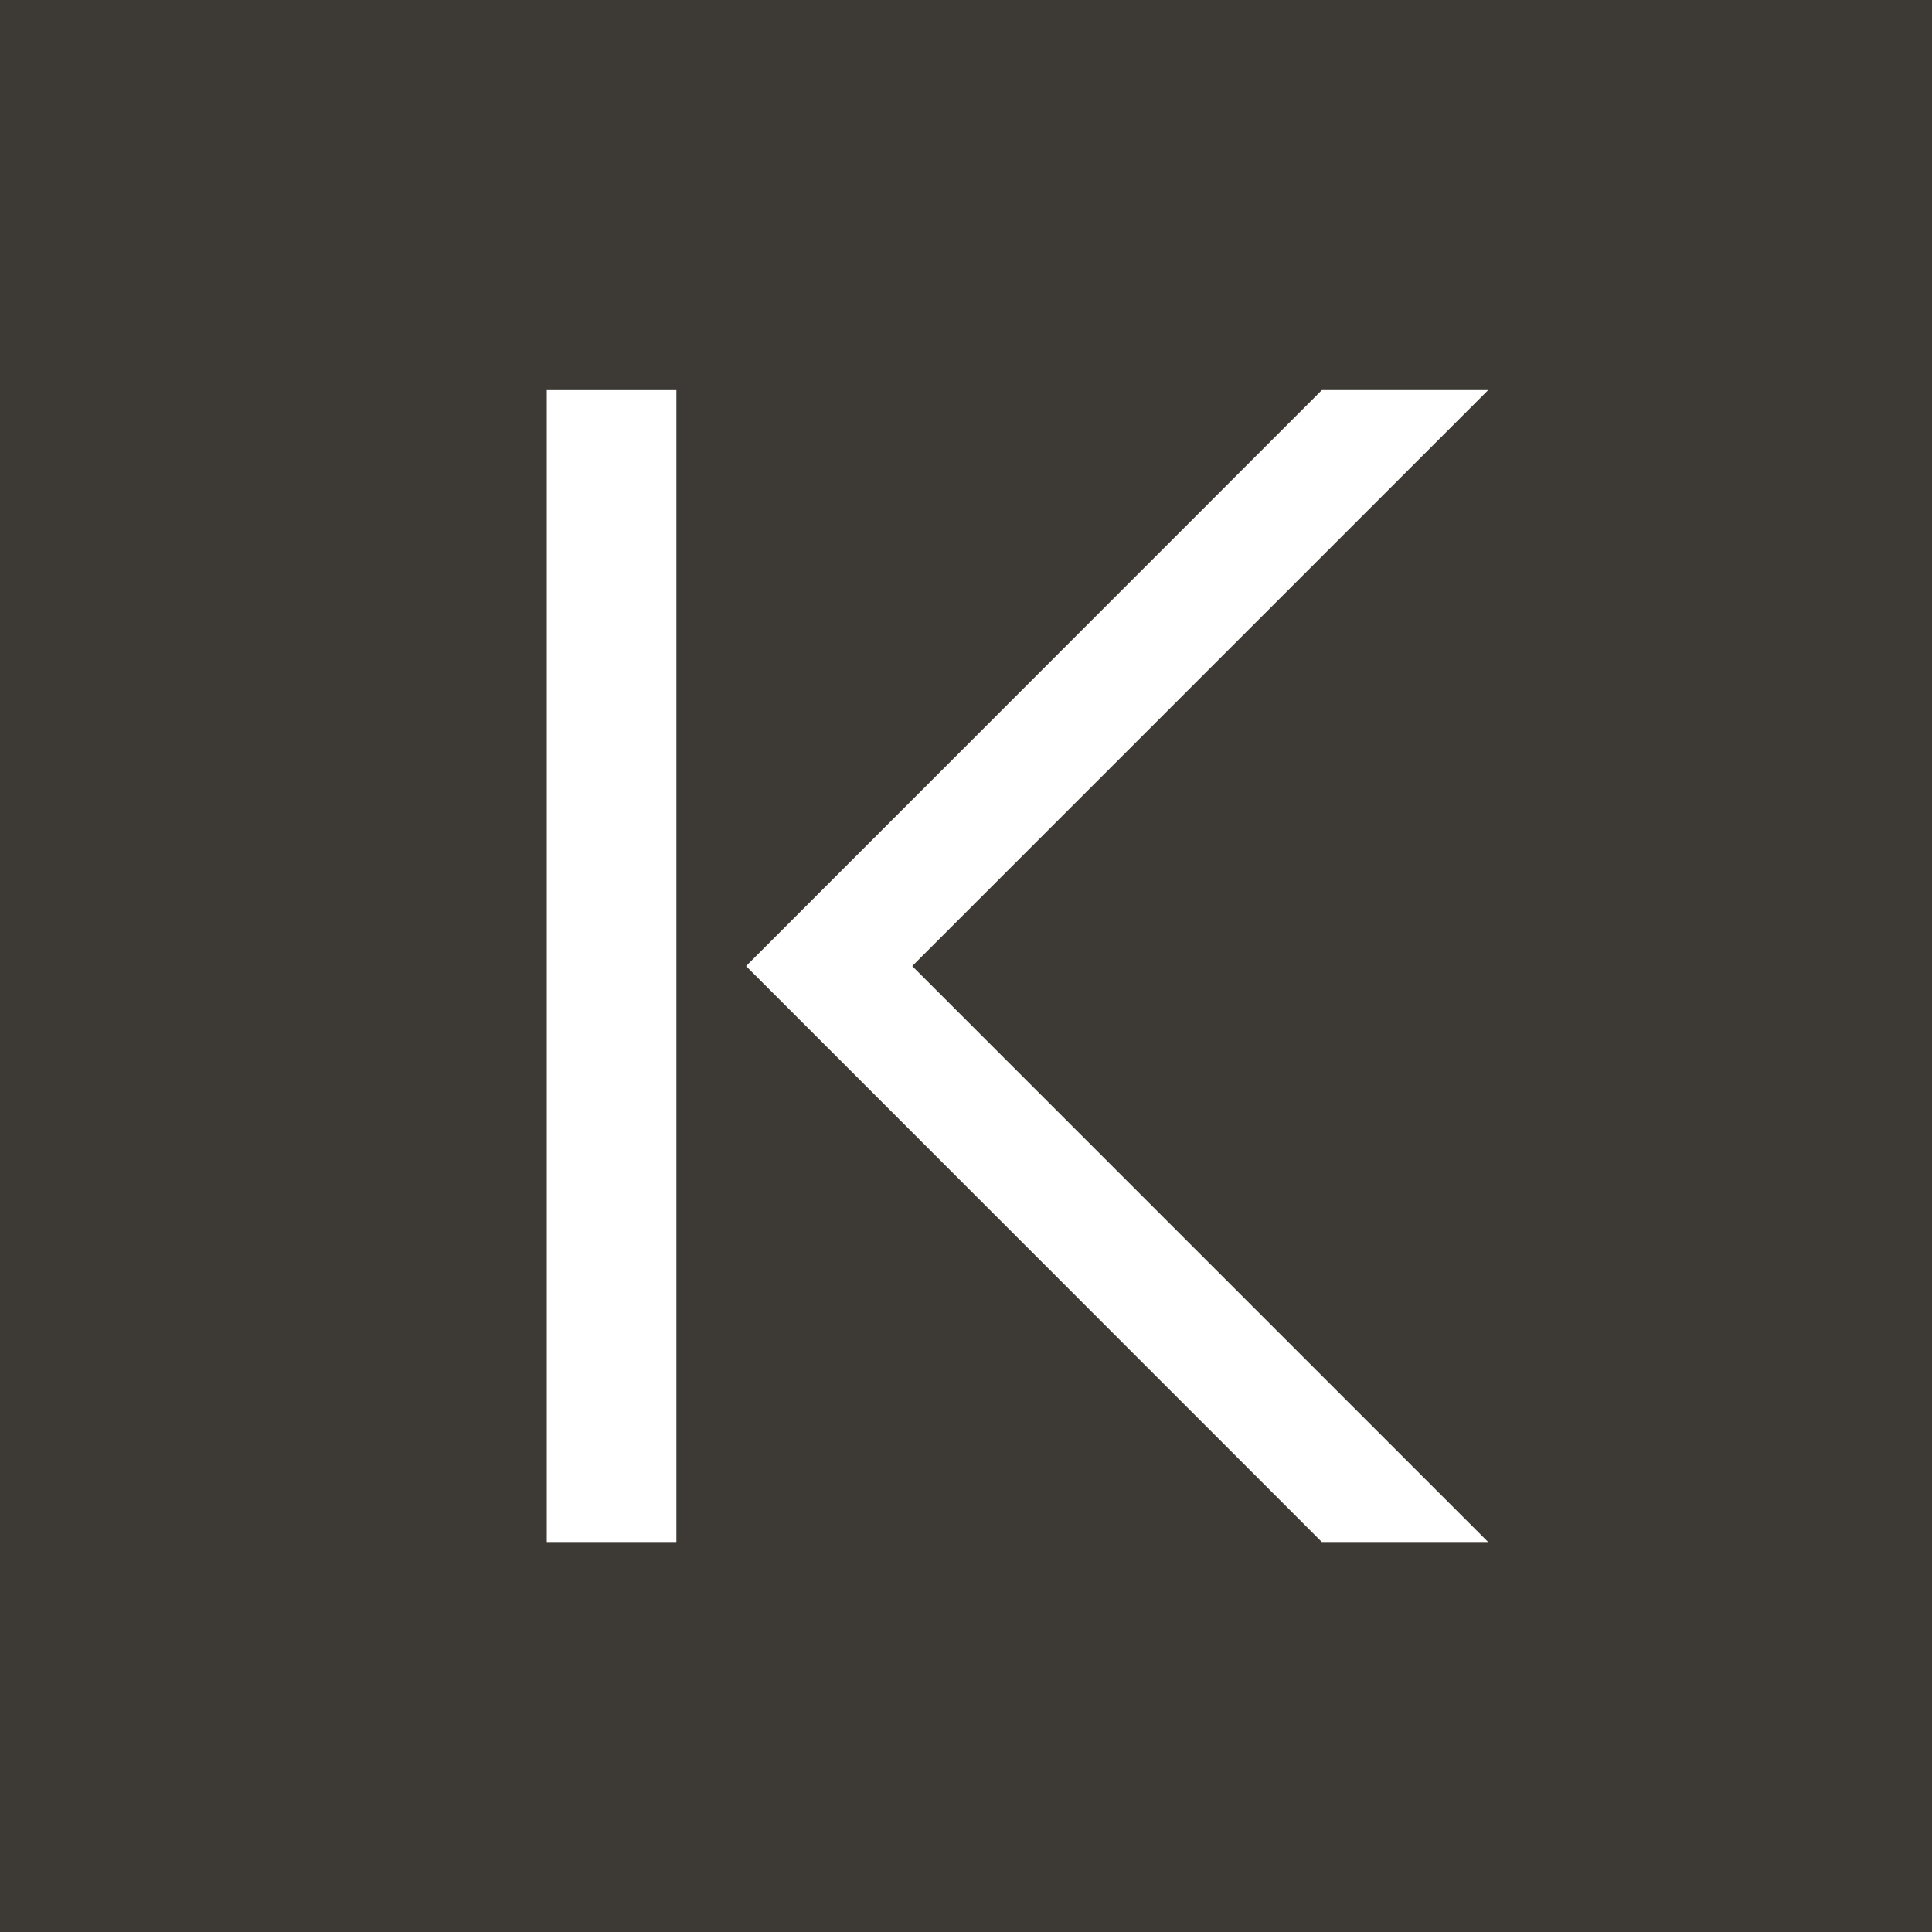<svg id="Ebene_1" data-name="Ebene 1" xmlns="http://www.w3.org/2000/svg" viewBox="0 0 141.73 141.73"><defs><style>.cls-1{fill:#3d3935;}.cls-2{fill:#fff;}</style></defs><title>Signet_Kadeco_2020_RGB</title><rect class="cls-1" width="141.73" height="141.73"/><polygon class="cls-2" points="66.92 70.87 109.17 28.62 96.97 28.62 54.73 70.87 96.97 113.12 109.17 113.12 66.92 70.87"/><rect class="cls-2" x="40.11" y="28.62" width="9.51" height="84.5"/></svg>
